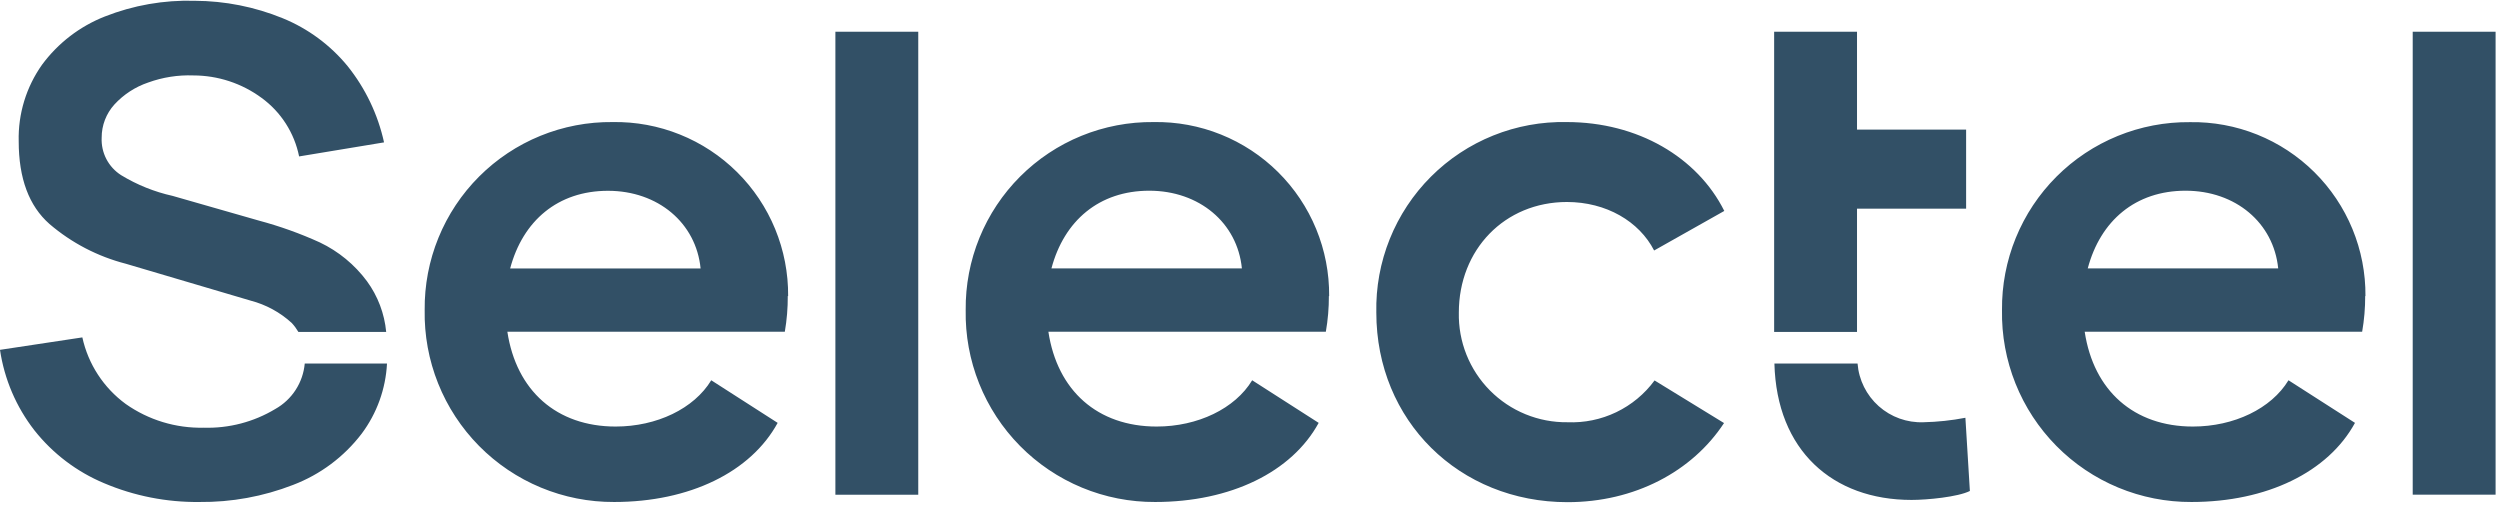 <?xml version="1.0" encoding="UTF-8"?> <svg xmlns="http://www.w3.org/2000/svg" width="376" height="76" viewBox="0 0 376 76" fill="none"> <path d="M295.596 62.832L296.269 73.843C294.465 74.745 289.862 75.189 287.493 75.189C275.62 75.189 267.207 67.746 266.871 54.675H279.376C279.569 57.144 280.709 59.441 282.559 61.087C284.408 62.733 286.822 63.6 289.296 63.505C291.411 63.459 293.519 63.234 295.596 62.832ZM125.642 74.409H138.106V4.777H125.642V74.409ZM235.642 30.379C241.592 30.379 246.532 33.3 248.78 37.674L259.333 31.725C255.295 23.648 246.316 18.358 235.642 18.358C231.859 18.279 228.099 18.967 224.588 20.378C221.077 21.79 217.888 23.897 215.212 26.573C212.536 29.248 210.429 32.438 209.018 35.948C207.606 39.459 206.919 43.219 206.998 47.003C206.998 63.29 219.476 75.526 235.75 75.526C245.832 75.526 254.514 70.922 259.293 63.627L248.847 57.219C247.346 59.26 245.366 60.9 243.082 61.996C240.799 63.092 238.281 63.61 235.75 63.505C233.583 63.531 231.433 63.121 229.428 62.298C227.423 61.476 225.605 60.259 224.08 58.719C222.555 57.179 221.356 55.349 220.553 53.336C219.751 51.323 219.362 49.169 219.409 47.003C219.409 37.58 226.26 30.379 235.696 30.379H235.642ZM118.535 44.539C118.564 41.075 117.899 37.64 116.58 34.436C115.262 31.232 113.315 28.325 110.855 25.885C108.395 23.445 105.472 21.522 102.257 20.23C99.043 18.937 95.602 18.301 92.138 18.358C88.415 18.319 84.722 19.023 81.274 20.429C77.827 21.836 74.695 23.917 72.062 26.549C69.429 29.182 67.348 32.314 65.942 35.762C64.535 39.209 63.831 42.903 63.871 46.626C63.803 50.404 64.49 54.159 65.894 57.668C67.297 61.177 69.387 64.37 72.042 67.06C74.697 69.75 77.862 71.882 81.353 73.331C84.843 74.781 88.588 75.517 92.367 75.499C103.714 75.499 112.921 71.003 116.96 63.6L106.972 57.192C104.387 61.459 98.774 64.152 92.596 64.152C83.725 64.152 77.654 58.767 76.308 49.897H118.036C118.342 48.118 118.491 46.317 118.481 44.513L118.535 44.539ZM76.726 40.38C78.637 33.192 83.914 28.696 91.438 28.696C98.963 28.696 104.697 33.529 105.37 40.38H76.726ZM199.904 44.539C199.933 41.075 199.269 37.64 197.95 34.436C196.631 31.232 194.684 28.325 192.225 25.885C189.765 23.445 186.841 21.522 183.627 20.23C180.413 18.937 176.972 18.301 173.508 18.358C169.785 18.319 166.091 19.023 162.644 20.429C159.196 21.836 156.064 23.917 153.431 26.549C150.799 29.182 148.718 32.314 147.311 35.762C145.905 39.209 145.201 42.903 145.24 46.626C145.17 50.405 145.857 54.16 147.259 57.67C148.662 61.18 150.752 64.374 153.407 67.064C156.062 69.754 159.229 71.886 162.72 73.335C166.211 74.784 169.957 75.519 173.737 75.499C185.084 75.499 194.291 71.003 198.329 63.6L188.328 57.192C185.757 61.459 180.13 64.152 173.965 64.152C165.081 64.152 159.024 58.767 157.678 49.897H199.406C199.716 48.119 199.869 46.317 199.864 44.513L199.904 44.539ZM158.136 40.367C160.047 33.179 165.324 28.683 172.848 28.683C180.373 28.683 186.107 33.515 186.78 40.367H158.136ZM355.765 44.539C355.792 41.076 355.127 37.642 353.807 34.44C352.487 31.238 350.54 28.332 348.081 25.894C345.621 23.455 342.698 21.534 339.485 20.242C336.271 18.95 332.832 18.314 329.369 18.372C325.646 18.334 321.953 19.039 318.507 20.447C315.06 21.854 311.929 23.934 309.296 26.567C306.664 29.199 304.583 32.331 303.176 35.777C301.769 39.224 301.064 42.917 301.101 46.639C301.035 50.417 301.724 54.169 303.128 57.677C304.532 61.185 306.623 64.376 309.277 67.065C311.932 69.753 315.097 71.884 318.586 73.332C322.076 74.781 325.819 75.517 329.598 75.499C340.931 75.499 350.152 71.003 354.19 63.6L344.189 57.192C341.604 61.459 335.991 64.152 329.813 64.152C320.942 64.152 314.885 58.767 313.539 49.897H355.267C355.577 48.119 355.73 46.317 355.725 44.513L355.765 44.539ZM313.997 40.367C315.908 33.179 321.185 28.683 328.709 28.683C336.234 28.683 341.954 33.515 342.641 40.367H313.997ZM362.872 74.395H375.337V4.777H362.872V74.395ZM41.405 61.513C38.16 63.465 34.422 64.442 30.636 64.326C26.447 64.422 22.338 63.172 18.912 60.76C15.588 58.328 13.267 54.767 12.384 50.745L0 52.616C0.652 57.034 2.438 61.207 5.182 64.73C7.945 68.221 11.548 70.953 15.655 72.672C20.187 74.593 25.068 75.555 29.99 75.499C34.809 75.549 39.593 74.676 44.084 72.928C48.17 71.371 51.741 68.705 54.395 65.228C56.683 62.167 58.009 58.493 58.204 54.675H45.834C45.706 56.089 45.237 57.451 44.465 58.642C43.694 59.834 42.643 60.819 41.405 61.513ZM279.295 49.924H266.831V31.388V4.777H279.295V19.489H295.704V31.388H279.295V49.924ZM55.189 42.291C53.34 39.799 50.909 37.798 48.108 36.463C45.149 35.117 42.083 34.018 38.942 33.179L25.966 29.463C23.227 28.855 20.608 27.8 18.212 26.341C17.271 25.741 16.506 24.904 15.993 23.914C15.48 22.923 15.238 21.815 15.291 20.701C15.285 18.86 15.967 17.084 17.203 15.72C18.593 14.206 20.343 13.067 22.291 12.409C24.467 11.62 26.775 11.259 29.088 11.345C32.78 11.349 36.374 12.533 39.346 14.724C42.261 16.849 44.273 19.991 44.986 23.527L57.76 21.414C56.84 17.221 54.965 13.296 52.281 9.945C49.677 6.772 46.323 4.297 42.522 2.744C38.321 1.027 33.829 0.136 29.29 0.119C24.663 -0.018 20.055 0.788 15.749 2.488C11.991 3.971 8.726 6.48 6.327 9.73C3.942 13.091 2.709 17.133 2.813 21.252C2.813 26.825 4.357 30.971 7.444 33.69C10.765 36.533 14.692 38.577 18.926 39.667L37.69 45.212C39.996 45.814 42.122 46.969 43.882 48.578C44.261 48.99 44.594 49.441 44.878 49.924H58.083C57.825 47.165 56.825 44.527 55.189 42.291Z" fill="#325066"></path> </svg> 